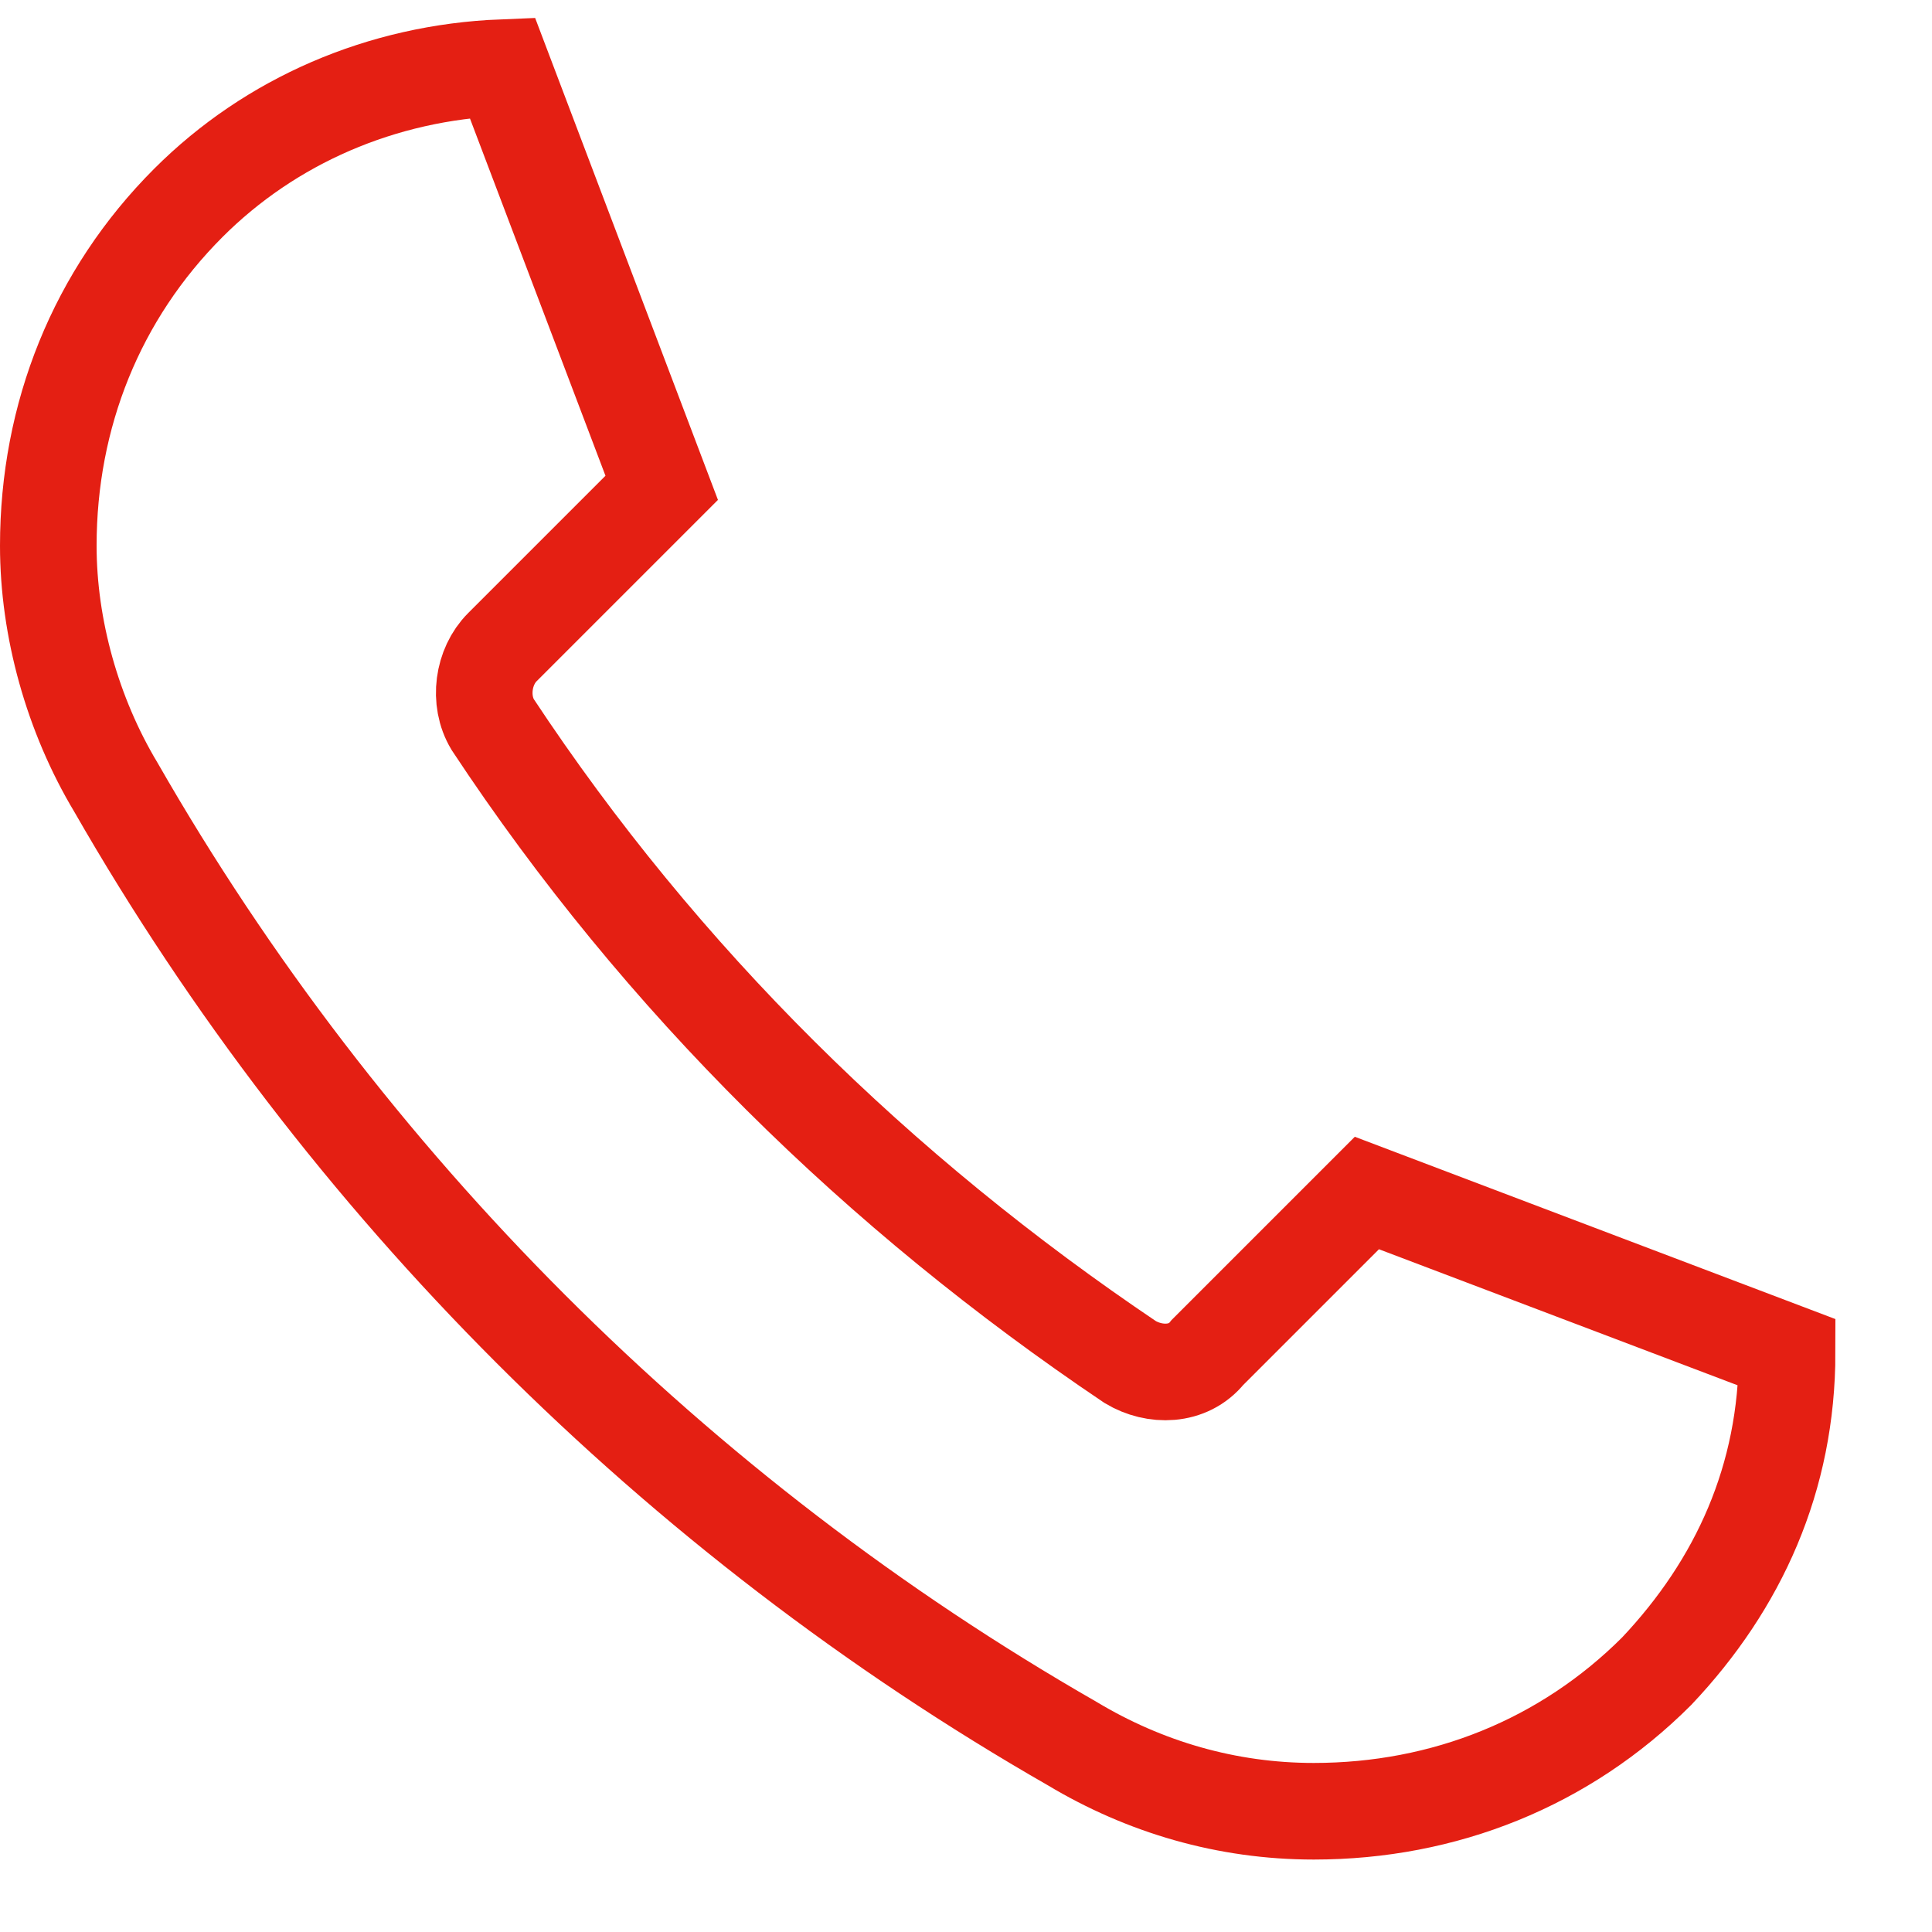 <svg xmlns="http://www.w3.org/2000/svg" xmlns:xlink="http://www.w3.org/1999/xlink" viewBox="0 0 40 40" height="40" width="40" preserveAspectRatio="xMidYMid meet">		 

<path fill="none" stroke="#e41f13" stroke-width="2" stroke-miterlimit="10" d="M34.3,34.6c-1.9,1.9-4.4,2.9-7.1,2.9
	c-1.8,0-3.5-0.5-5-1.4C14,31.4,7.1,24.5,2.4,16.3c-0.9-1.5-1.4-3.3-1.4-5c0-2.7,1-5.2,2.9-7.1l0,0c1.7-1.7,4-2.7,6.5-2.8l3.3,8.7
	l-3.3,3.3c-0.4,0.4-0.5,1.1-0.2,1.6c3.5,5.3,8,9.7,13.2,13.2c0.5,0.3,1.2,0.3,1.6-0.2l3.3-3.3l8.7,3.3C37,30.6,36,32.8,34.3,34.6z"
	/>
</svg>
